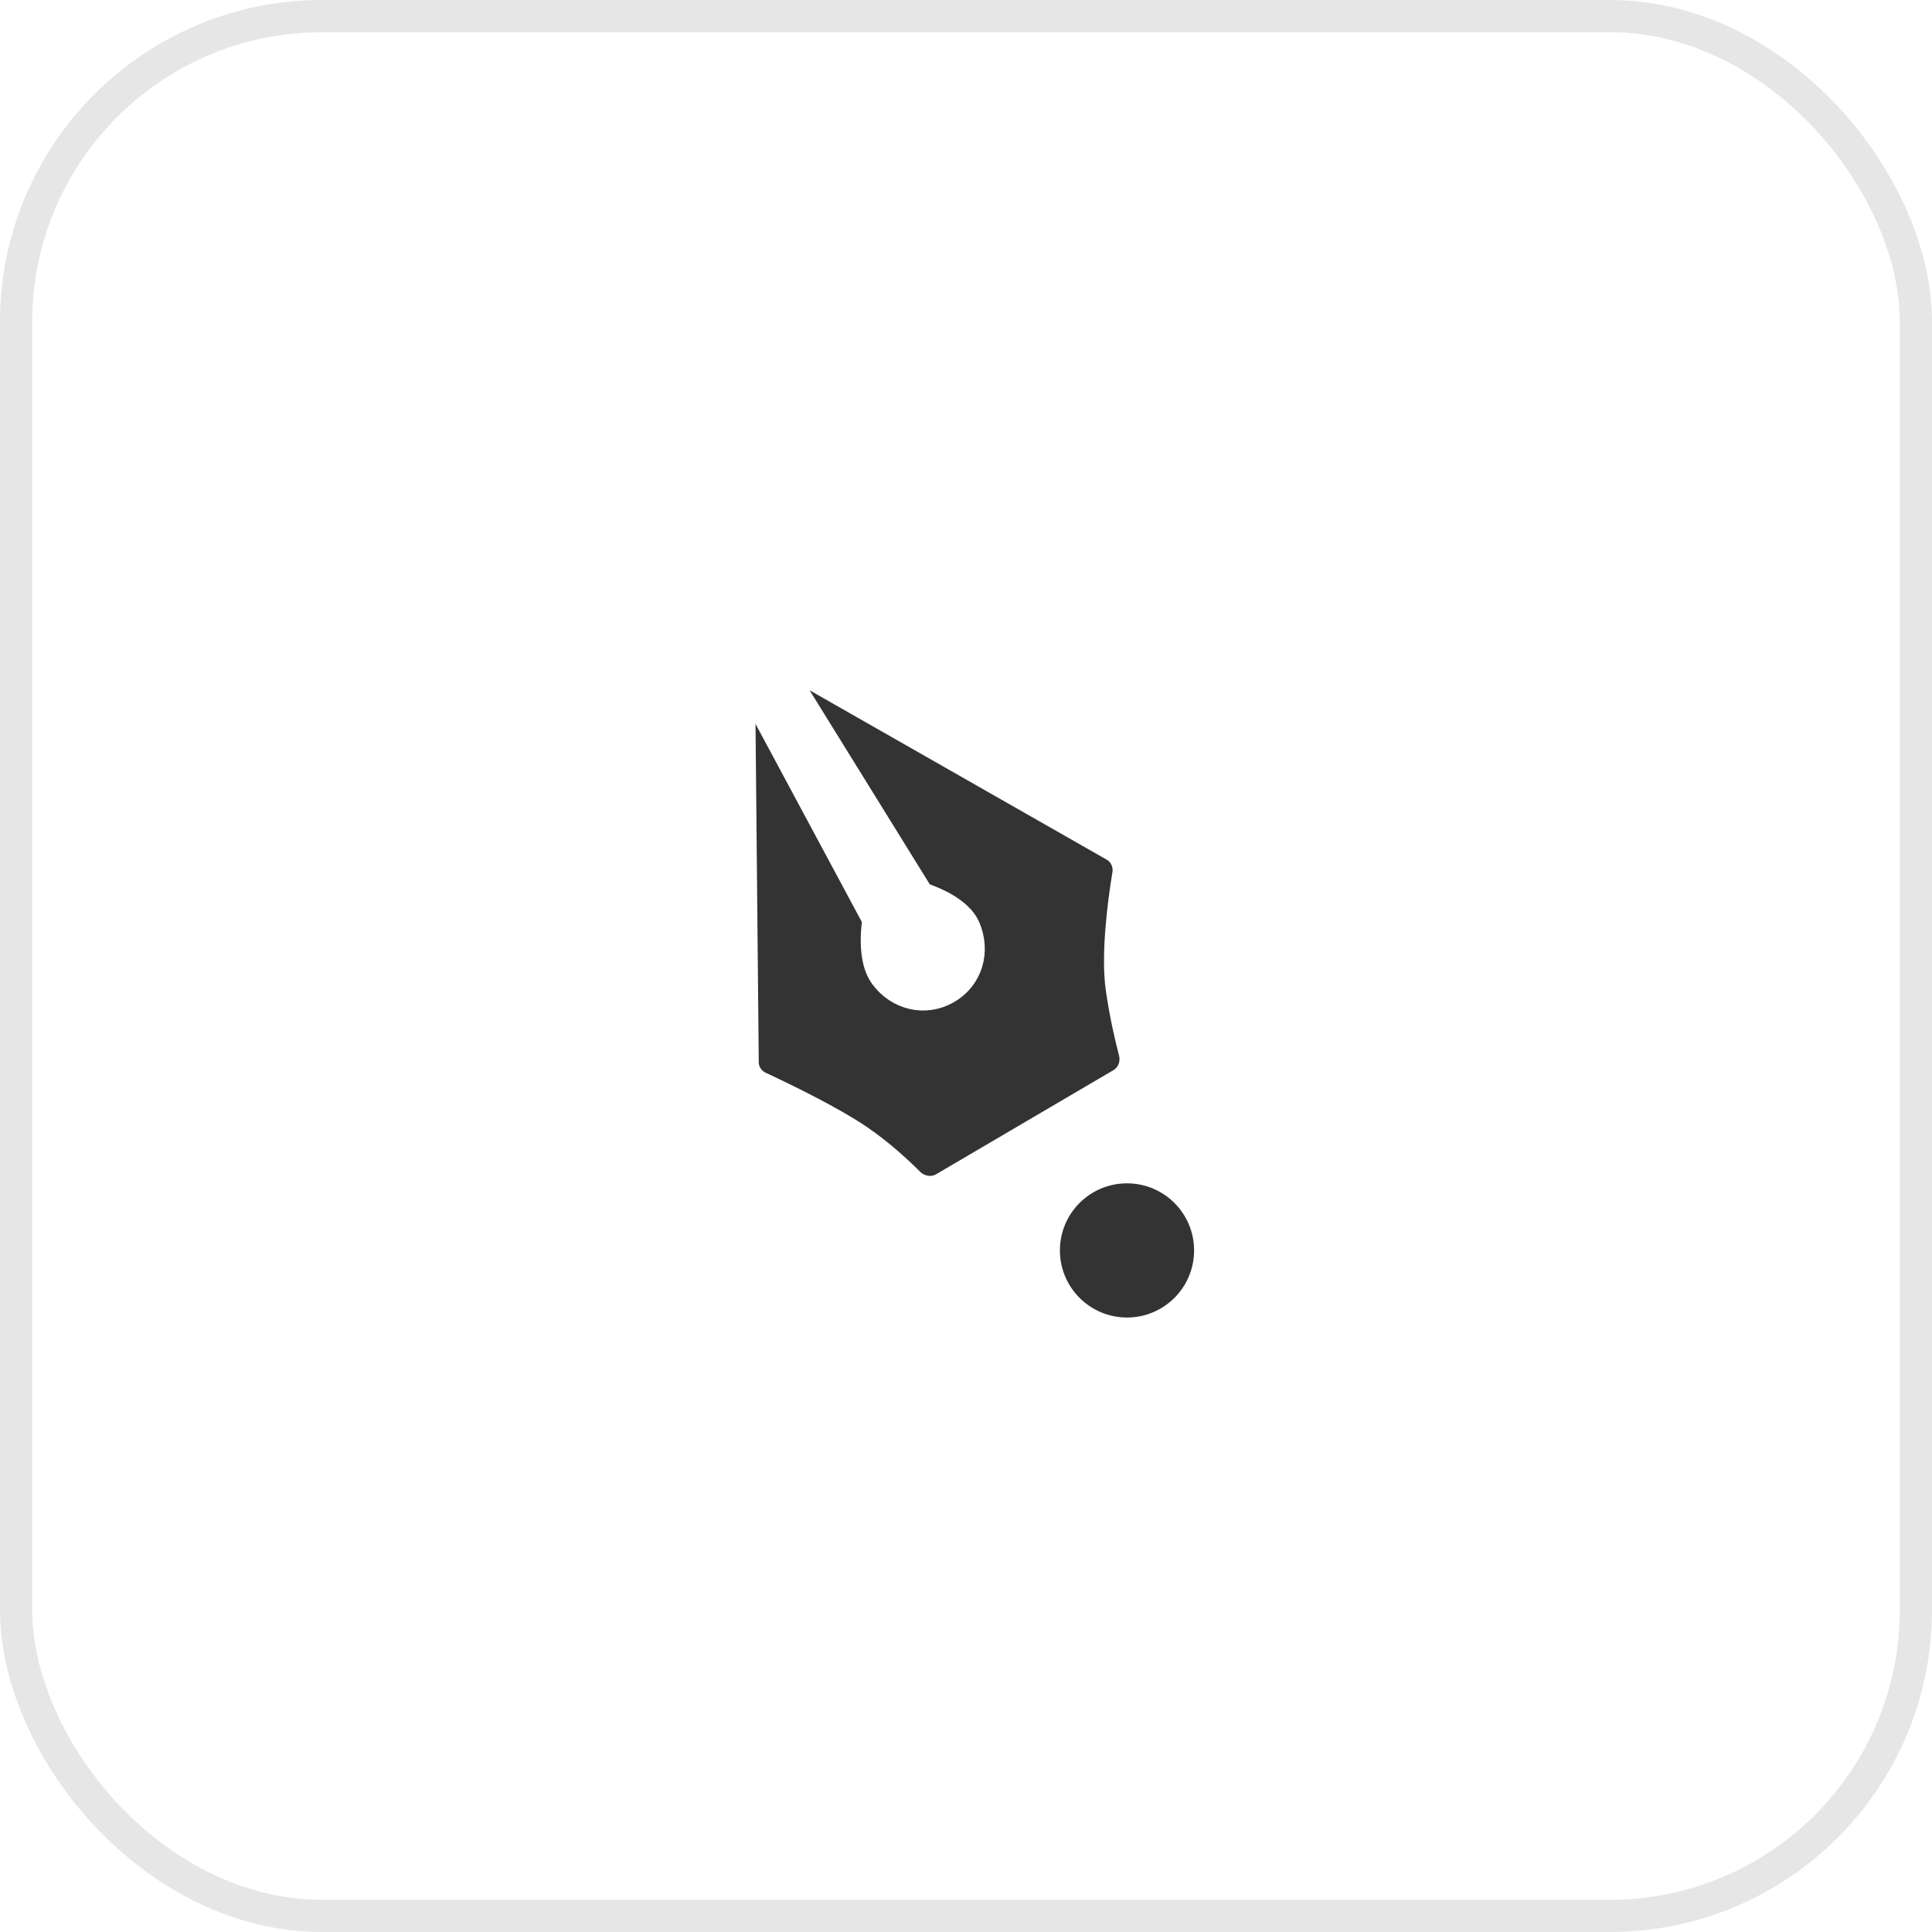 <?xml version="1.0" encoding="UTF-8"?> <svg xmlns="http://www.w3.org/2000/svg" width="60" height="60" viewBox="0 0 60 60" fill="none"><rect x="0.5" y="0.5" width="59" height="59" rx="9.5" stroke="black" stroke-opacity="0.1"></rect><g clip-path="url(#clip0_1387_1139)"><g filter="url(#filter0_d_1387_1139)"><path d="M27.228 26.793L23.595 20.024C23.427 19.711 22.953 19.833 22.957 20.187L23.064 31.351C23.068 31.683 23.265 31.982 23.566 32.122C24.473 32.544 25.861 33.232 26.653 33.776C27.269 34.198 27.822 34.698 28.215 35.092C28.508 35.386 28.965 35.465 29.323 35.255L34.835 32.019C35.181 31.815 35.338 31.396 35.236 31.007C35.104 30.506 34.948 29.813 34.838 29.05C34.696 28.064 34.873 26.533 35.04 25.526C35.1 25.165 34.935 24.799 34.617 24.618L24.841 19.044C24.536 18.869 24.2 19.218 24.385 19.517L28.476 26.124C28.52 26.196 28.589 26.248 28.669 26.276C28.971 26.381 29.741 26.693 29.955 27.198C30.25 27.893 30.032 28.666 29.378 29.044C28.724 29.422 27.94 29.228 27.49 28.621C27.154 28.168 27.226 27.323 27.267 27.014C27.276 26.938 27.264 26.861 27.228 26.793Z" fill="#333333"></path><path d="M27.228 26.793L23.595 20.024C23.427 19.711 22.953 19.833 22.957 20.187L23.064 31.351C23.068 31.683 23.265 31.982 23.566 32.122C24.473 32.544 25.861 33.232 26.653 33.776C27.269 34.198 27.822 34.698 28.215 35.092C28.508 35.386 28.965 35.465 29.323 35.255L34.835 32.019C35.181 31.815 35.338 31.396 35.236 31.007C35.104 30.506 34.948 29.813 34.838 29.05C34.696 28.064 34.873 26.533 35.04 25.526C35.1 25.165 34.935 24.799 34.617 24.618L24.841 19.044C24.536 18.869 24.2 19.218 24.385 19.517L28.476 26.124C28.52 26.196 28.589 26.248 28.669 26.276C28.971 26.381 29.741 26.693 29.955 27.198C30.25 27.893 30.032 28.666 29.378 29.044C28.724 29.422 27.94 29.228 27.49 28.621C27.154 28.168 27.226 27.323 27.267 27.014C27.276 26.938 27.264 26.861 27.228 26.793Z" stroke="white"></path></g><g filter="url(#filter1_d_1387_1139)"><path d="M37.5 38C37.5 39.381 36.381 40.5 35 40.5C33.619 40.5 32.5 39.381 32.5 38C32.5 36.619 33.619 35.5 35 35.5C36.381 35.5 37.5 36.619 37.5 38Z" fill="#333333"></path><path d="M37.5 38C37.5 39.381 36.381 40.5 35 40.5C33.619 40.5 32.5 39.381 32.5 38C32.5 36.619 33.619 35.5 35 35.5C36.381 35.5 37.5 36.619 37.5 38Z" stroke="white" stroke-width="0.833"></path></g></g><defs><filter id="filter0_d_1387_1139" x="20.812" y="18.494" width="16.6" height="20.669" filterUnits="userSpaceOnUse" color-interpolation-filters="sRGB"><feFlood flood-opacity="0" result="BackgroundImageFix"></feFlood><feColorMatrix in="SourceAlpha" type="matrix" values="0 0 0 0 0 0 0 0 0 0 0 0 0 0 0 0 0 0 127 0" result="hardAlpha"></feColorMatrix><feOffset dy="1.645"></feOffset><feGaussianBlur stdDeviation="0.822"></feGaussianBlur><feComposite in2="hardAlpha" operator="out"></feComposite><feColorMatrix type="matrix" values="0 0 0 0 0 0 0 0 0 0 0 0 0 0 0 0 0 0 0.15 0"></feColorMatrix><feBlend mode="normal" in2="BackgroundImageFix" result="effect1_dropShadow_1387_1139"></feBlend><feBlend mode="normal" in="SourceGraphic" in2="effect1_dropShadow_1387_1139" result="shape"></feBlend></filter><filter id="filter1_d_1387_1139" x="31.251" y="35.083" width="7.499" height="7.5" filterUnits="userSpaceOnUse" color-interpolation-filters="sRGB"><feFlood flood-opacity="0" result="BackgroundImageFix"></feFlood><feColorMatrix in="SourceAlpha" type="matrix" values="0 0 0 0 0 0 0 0 0 0 0 0 0 0 0 0 0 0 127 0" result="hardAlpha"></feColorMatrix><feOffset dy="0.833"></feOffset><feGaussianBlur stdDeviation="0.417"></feGaussianBlur><feComposite in2="hardAlpha" operator="out"></feComposite><feColorMatrix type="matrix" values="0 0 0 0 0 0 0 0 0 0 0 0 0 0 0 0 0 0 0.15 0"></feColorMatrix><feBlend mode="normal" in2="BackgroundImageFix" result="effect1_dropShadow_1387_1139"></feBlend><feBlend mode="normal" in="SourceGraphic" in2="effect1_dropShadow_1387_1139" result="shape"></feBlend></filter><clipPath id="clip0_1387_1139"><rect width="25" height="25" fill="white" transform="translate(21 18)"></rect></clipPath></defs></svg> 